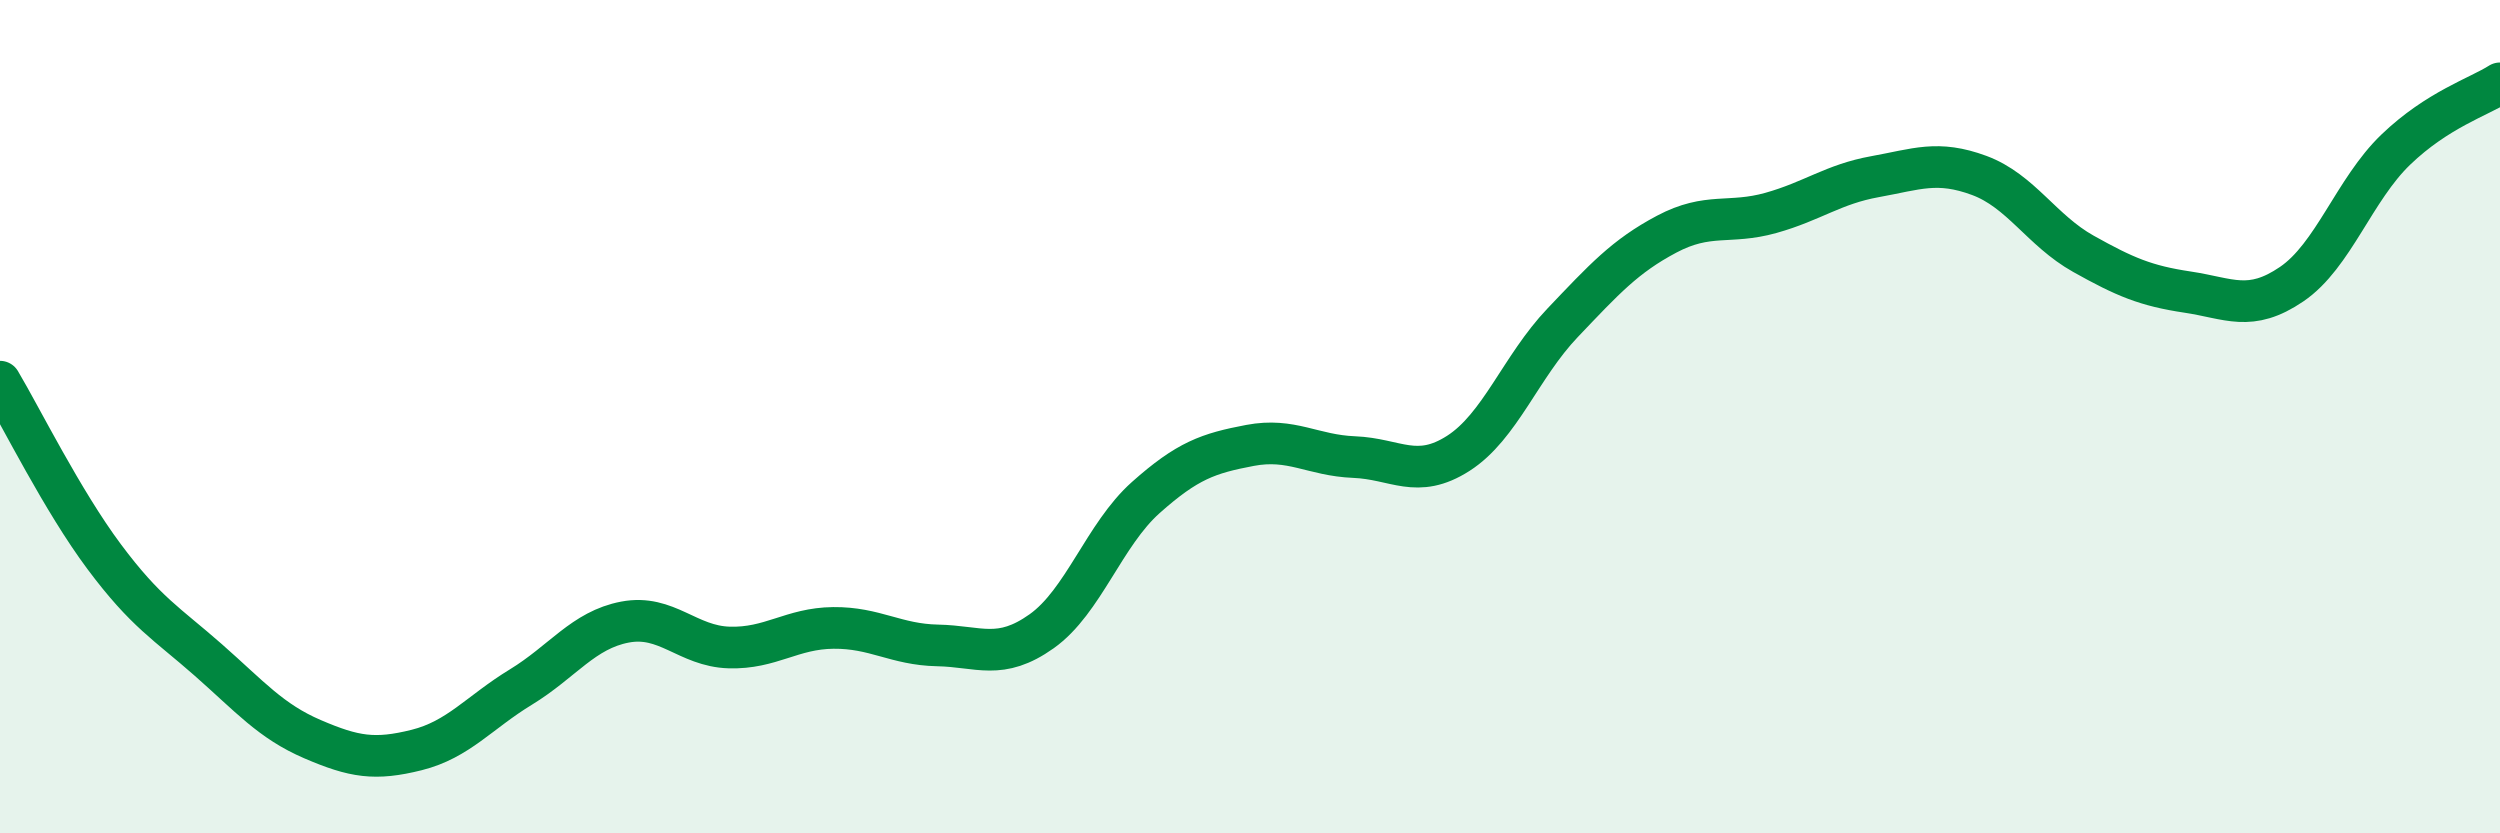 
    <svg width="60" height="20" viewBox="0 0 60 20" xmlns="http://www.w3.org/2000/svg">
      <path
        d="M 0,9.16 C 0.5,10 1.5,12.02 2.5,13.36 C 3.5,14.7 4,14.96 5,15.84 C 6,16.72 6.5,17.31 7.5,17.74 C 8.5,18.17 9,18.25 10,18 C 11,17.75 11.5,17.1 12.5,16.49 C 13.5,15.88 14,15.12 15,14.93 C 16,14.74 16.5,15.51 17.5,15.54 C 18.5,15.57 19,15.08 20,15.07 C 21,15.06 21.5,15.47 22.5,15.49 C 23.5,15.51 24,15.86 25,15.15 C 26,14.44 26.5,12.83 27.5,11.94 C 28.5,11.05 29,10.88 30,10.69 C 31,10.5 31.5,10.93 32.5,10.97 C 33.5,11.01 34,11.52 35,10.88 C 36,10.24 36.5,8.8 37.5,7.75 C 38.5,6.7 39,6.15 40,5.62 C 41,5.09 41.5,5.39 42.5,5.11 C 43.5,4.83 44,4.42 45,4.24 C 46,4.06 46.5,3.84 47.5,4.21 C 48.5,4.58 49,5.53 50,6.09 C 51,6.65 51.5,6.86 52.5,7.01 C 53.5,7.16 54,7.5 55,6.82 C 56,6.14 56.5,4.55 57.5,3.59 C 58.5,2.63 59.5,2.32 60,2L60 20L0 20Z"
        fill="#008740"
        opacity="0.1"
        stroke-linecap="round"
        stroke-linejoin="round"
      />
      <path
        d="M 0,9.16 C 0.5,10 1.5,12.02 2.5,13.36 C 3.5,14.7 4,14.96 5,15.84 C 6,16.72 6.5,17.31 7.5,17.74 C 8.5,18.17 9,18.25 10,18 C 11,17.75 11.5,17.1 12.5,16.49 C 13.5,15.88 14,15.12 15,14.93 C 16,14.74 16.5,15.51 17.5,15.54 C 18.5,15.57 19,15.08 20,15.07 C 21,15.06 21.5,15.47 22.5,15.49 C 23.5,15.51 24,15.86 25,15.15 C 26,14.44 26.5,12.83 27.5,11.94 C 28.5,11.05 29,10.88 30,10.69 C 31,10.5 31.5,10.93 32.5,10.97 C 33.5,11.01 34,11.52 35,10.88 C 36,10.24 36.5,8.8 37.5,7.75 C 38.5,6.7 39,6.15 40,5.62 C 41,5.09 41.5,5.39 42.5,5.11 C 43.5,4.83 44,4.42 45,4.24 C 46,4.06 46.5,3.84 47.5,4.21 C 48.5,4.58 49,5.53 50,6.09 C 51,6.65 51.5,6.86 52.5,7.01 C 53.5,7.16 54,7.5 55,6.82 C 56,6.14 56.5,4.55 57.5,3.59 C 58.5,2.63 59.5,2.32 60,2"
        stroke="#008740"
        stroke-width="1"
        fill="none"
        stroke-linecap="round"
        stroke-linejoin="round"
      />
    </svg>
  